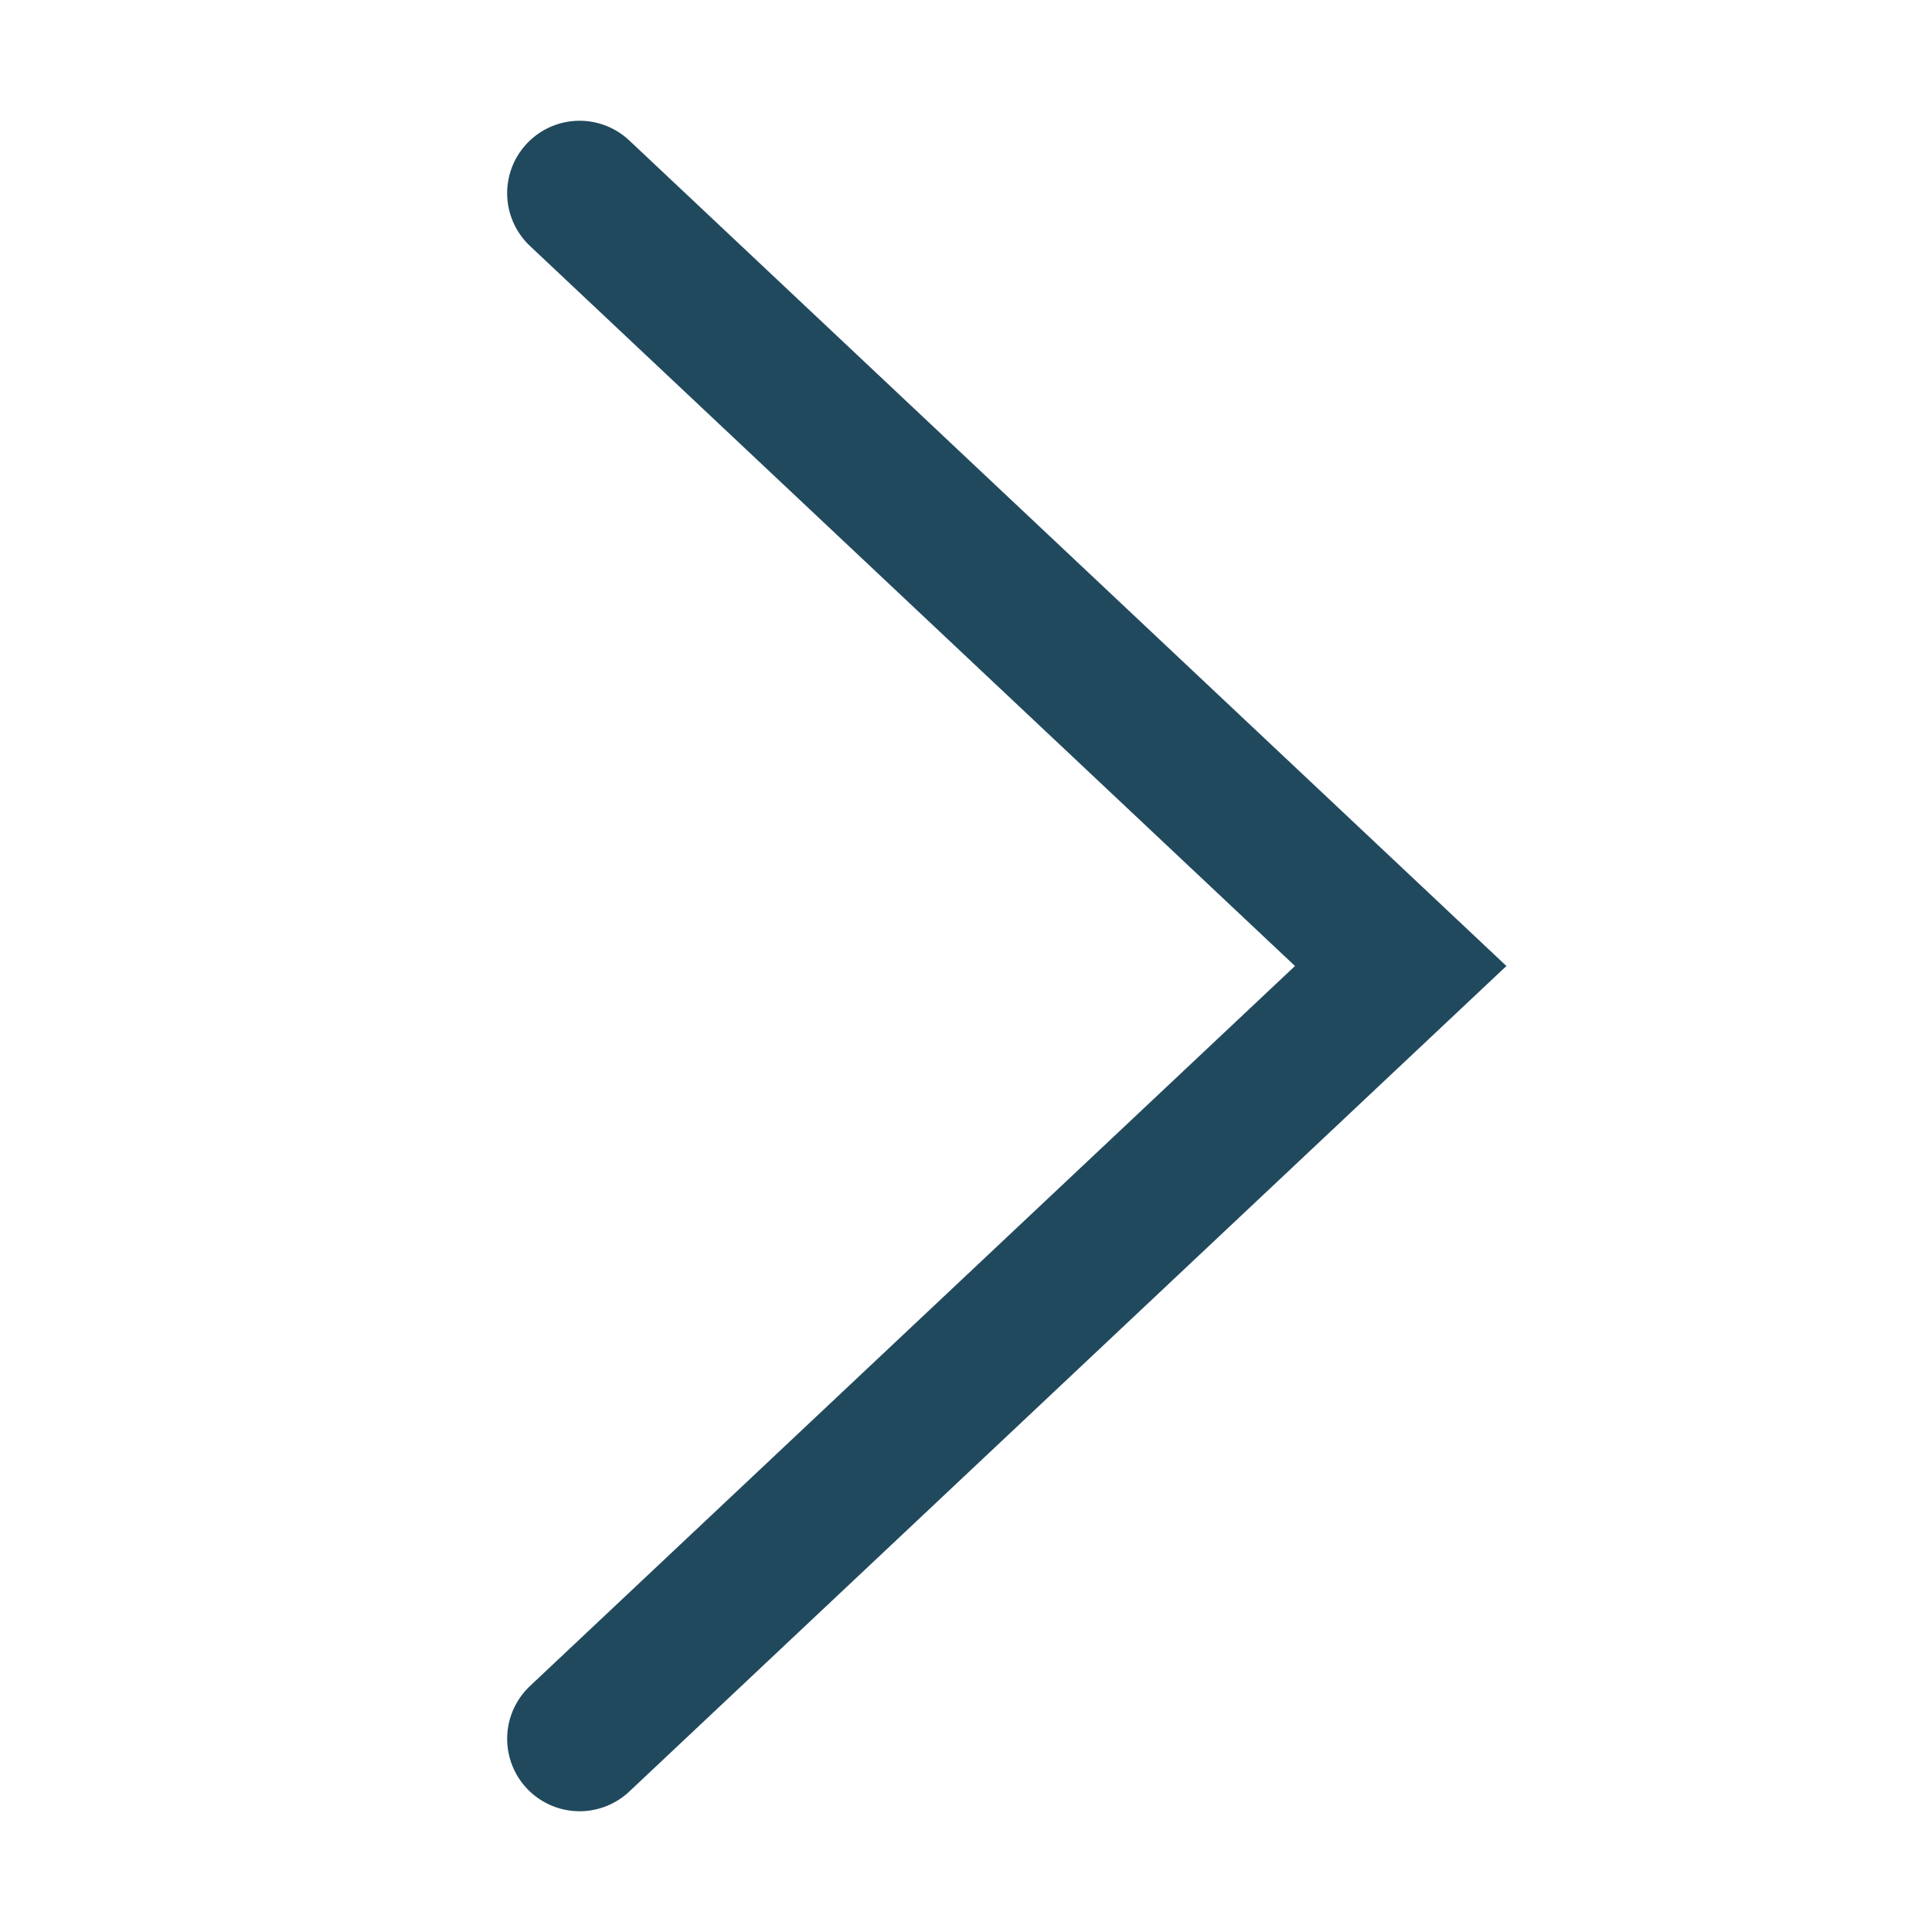 <svg width="40" height="40" viewBox="0 0 40 40" fill="none" xmlns="http://www.w3.org/2000/svg">
<g id="Frame 7">
<path id="Line 1" d="M12 4L29 20L12 36" stroke="#21495E" stroke-width="3" stroke-linecap="round"/>
</g>
</svg>
